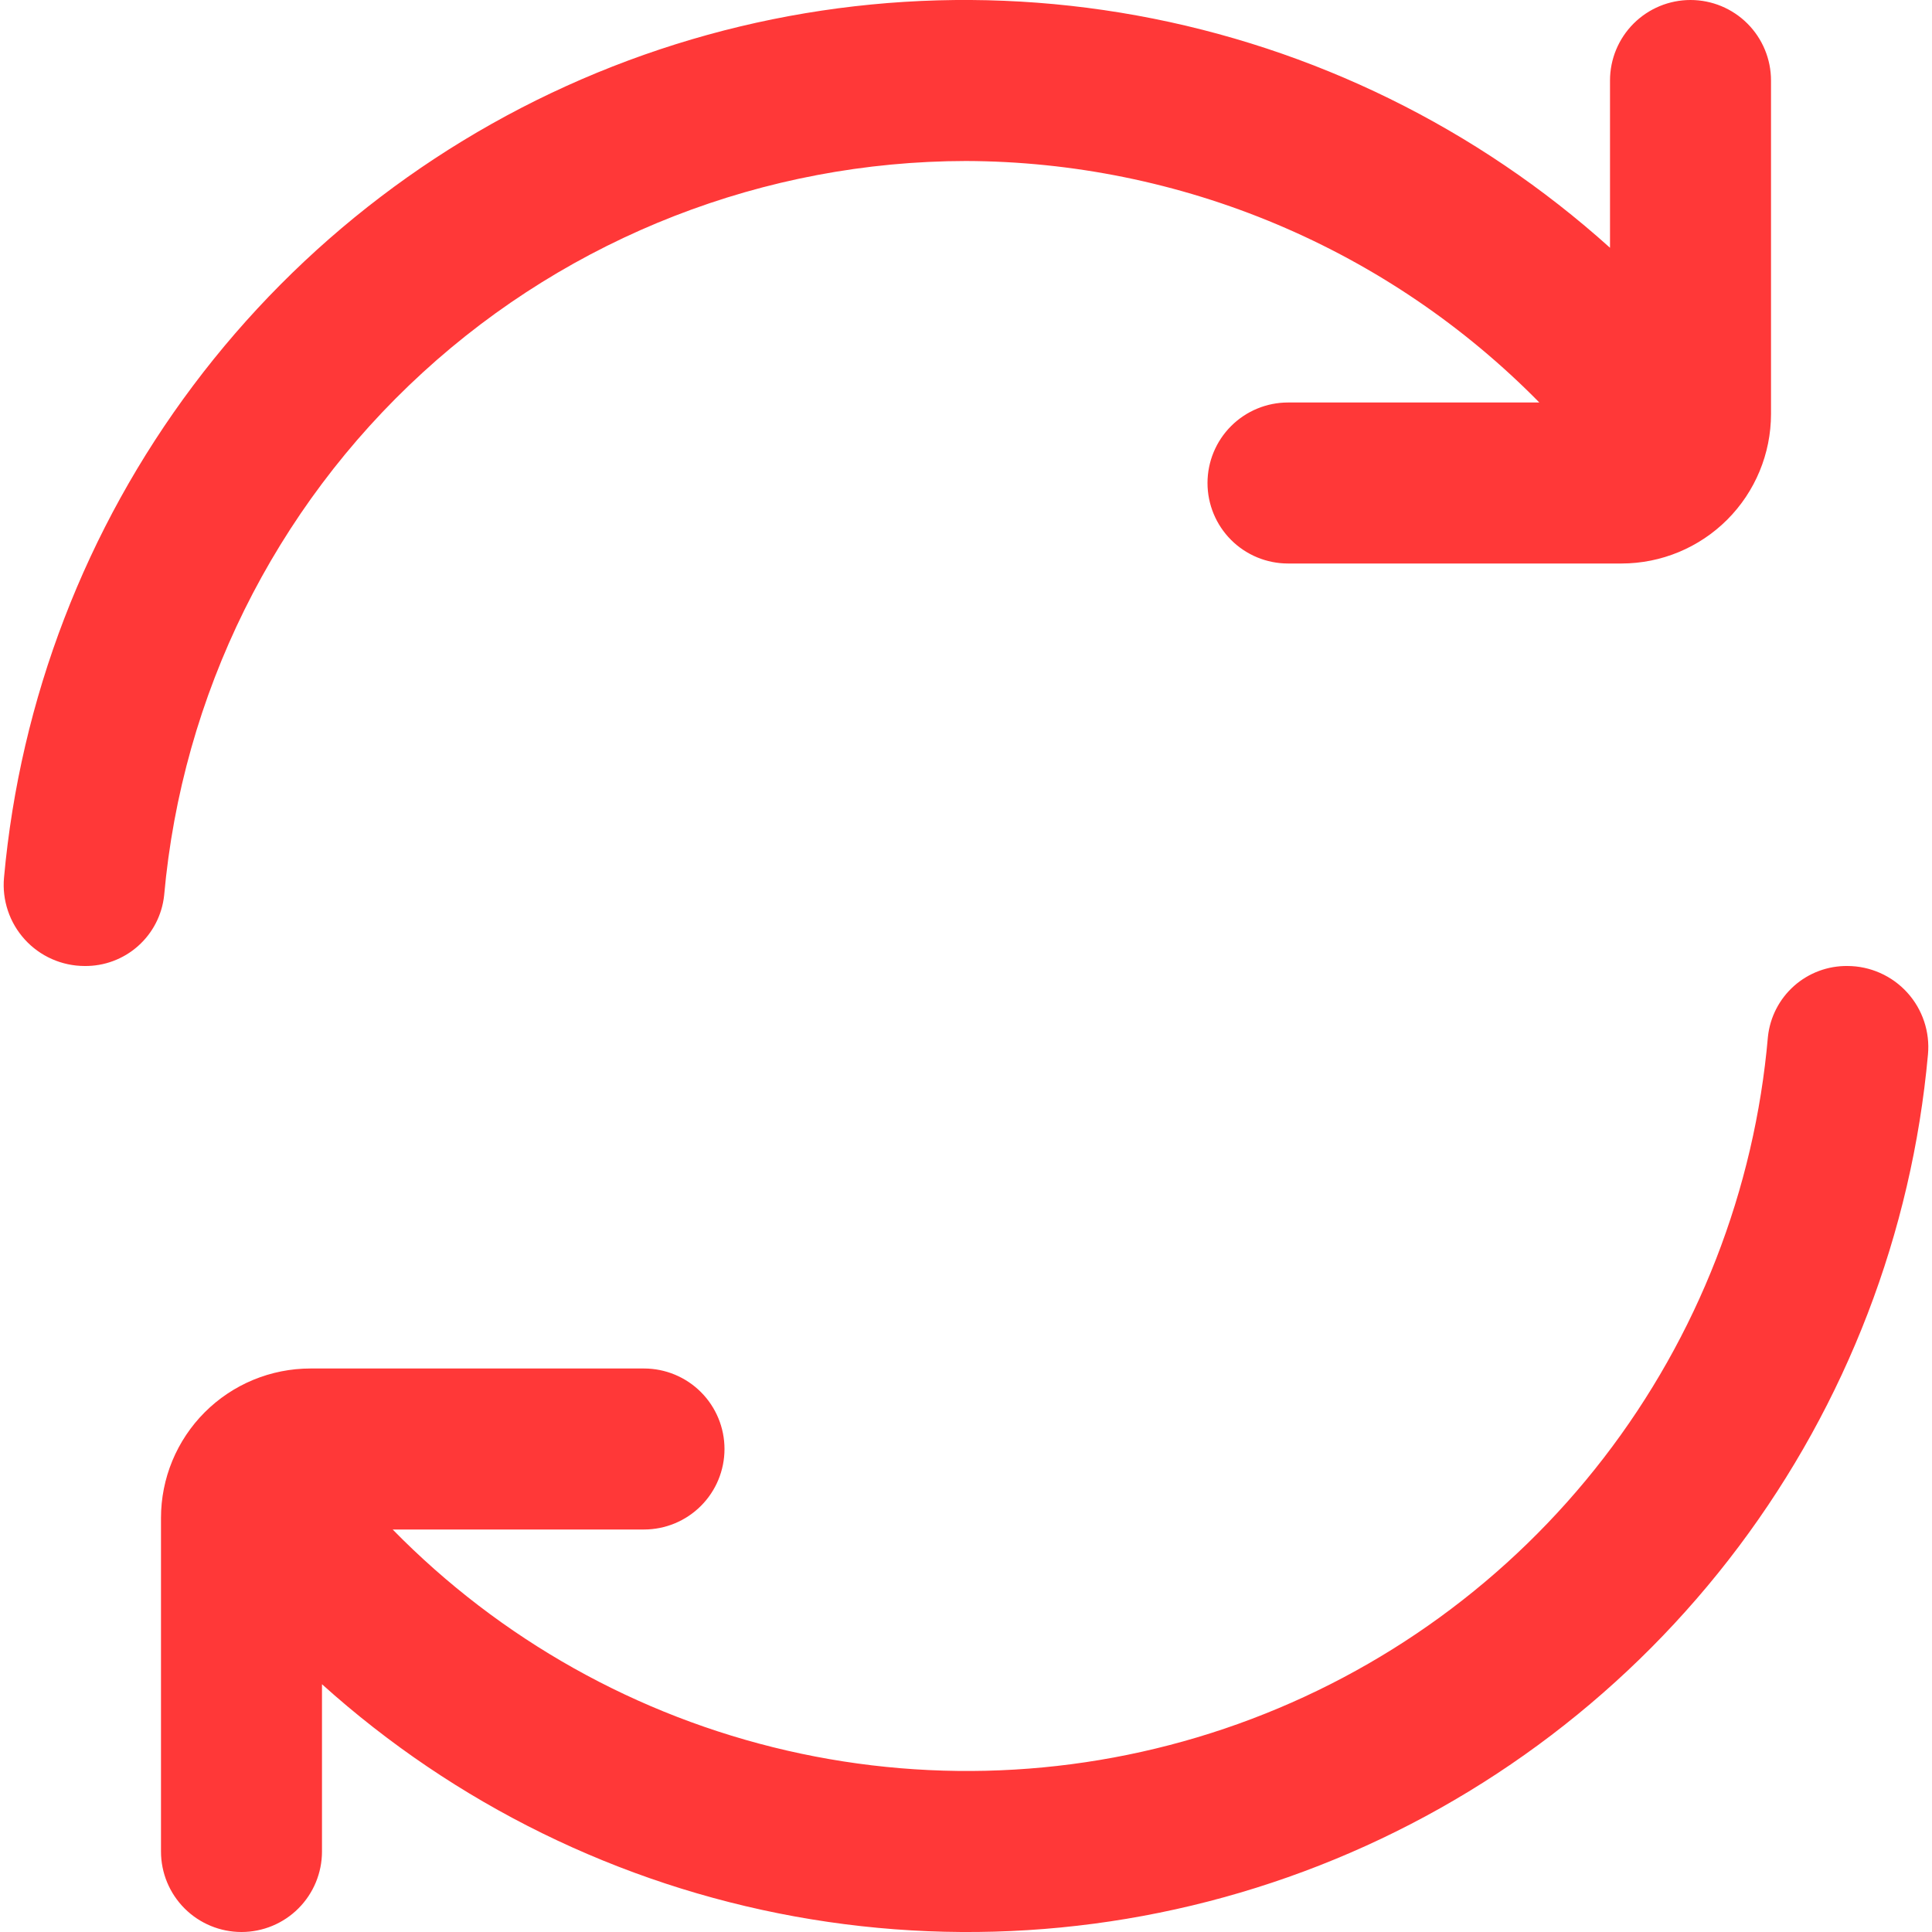 <svg width="256" height="256" viewBox="0 0 256 256" fill="none" xmlns="http://www.w3.org/2000/svg">
<g clip-path="url(#clip0_1037_85)">
<path d="M128.001 21.333C142.15 21.38 156.15 24.232 169.19 29.725C182.23 35.217 194.051 43.242 203.969 53.333H170.668C167.839 53.333 165.125 54.457 163.125 56.458C161.125 58.458 160.001 61.171 160.001 64C160.001 66.829 161.125 69.542 163.125 71.543C165.125 73.543 167.839 74.667 170.668 74.667H214.86C220.112 74.664 225.149 72.576 228.863 68.862C232.577 65.148 234.665 60.111 234.668 54.859V10.667C234.668 7.838 233.544 5.125 231.543 3.124C229.543 1.124 226.83 1.39311e-05 224.001 1.39311e-05C221.172 1.39311e-05 218.459 1.124 216.458 3.124C214.458 5.125 213.334 7.838 213.334 10.667V32.832C195.704 16.954 174.002 6.298 150.658 2.056C127.314 -2.186 103.25 0.155 81.161 8.815C59.072 17.476 39.83 32.115 25.59 51.093C11.35 70.07 2.674 92.637 0.534 116.267C0.396 117.752 0.57 119.25 1.043 120.665C1.516 122.08 2.278 123.38 3.282 124.484C4.285 125.588 5.508 126.471 6.871 127.076C8.234 127.681 9.709 127.996 11.201 128C13.81 128.033 16.337 127.092 18.288 125.359C20.24 123.627 21.474 121.229 21.75 118.635C24.125 92.083 36.342 67.378 56.002 49.374C75.662 31.37 101.343 21.369 128.001 21.333Z" fill="#FF3838"/>
<path d="M244.809 128C242.2 127.967 239.673 128.908 237.722 130.64C235.771 132.373 234.536 134.771 234.26 137.365C232.497 157.666 224.947 177.036 212.507 193.175C200.067 209.315 183.258 221.548 164.075 228.422C144.892 235.296 124.139 236.523 104.28 231.958C84.42 227.393 66.287 217.227 52.031 202.667H85.332C88.161 202.667 90.874 201.543 92.874 199.542C94.875 197.542 95.999 194.829 95.999 192C95.999 189.171 94.875 186.458 92.874 184.457C90.874 182.457 88.161 181.333 85.332 181.333H41.14C38.538 181.332 35.962 181.843 33.558 182.838C31.154 183.833 28.97 185.292 27.131 187.132C25.291 188.971 23.832 191.156 22.837 193.559C21.842 195.963 21.331 198.54 21.332 201.141V245.333C21.332 248.162 22.456 250.875 24.456 252.876C26.457 254.876 29.17 256 31.999 256C34.828 256 37.541 254.876 39.541 252.876C41.542 250.875 42.665 248.162 42.665 245.333V223.168C60.296 239.046 81.998 249.702 105.342 253.944C128.686 258.186 152.749 255.845 174.838 247.184C196.927 238.524 216.169 223.885 230.409 204.907C244.649 185.93 253.325 163.363 255.465 139.733C255.603 138.248 255.43 136.75 254.957 135.335C254.484 133.92 253.721 132.62 252.718 131.516C251.714 130.412 250.492 129.529 249.129 128.924C247.765 128.319 246.301 128.004 244.809 128Z" fill="#FF3838"/>
</g>
<defs>
<clipPath id="clip0_1037_85">
<rect width="256" height="256" fill="white"/>
</clipPath>
</defs>
</svg>
